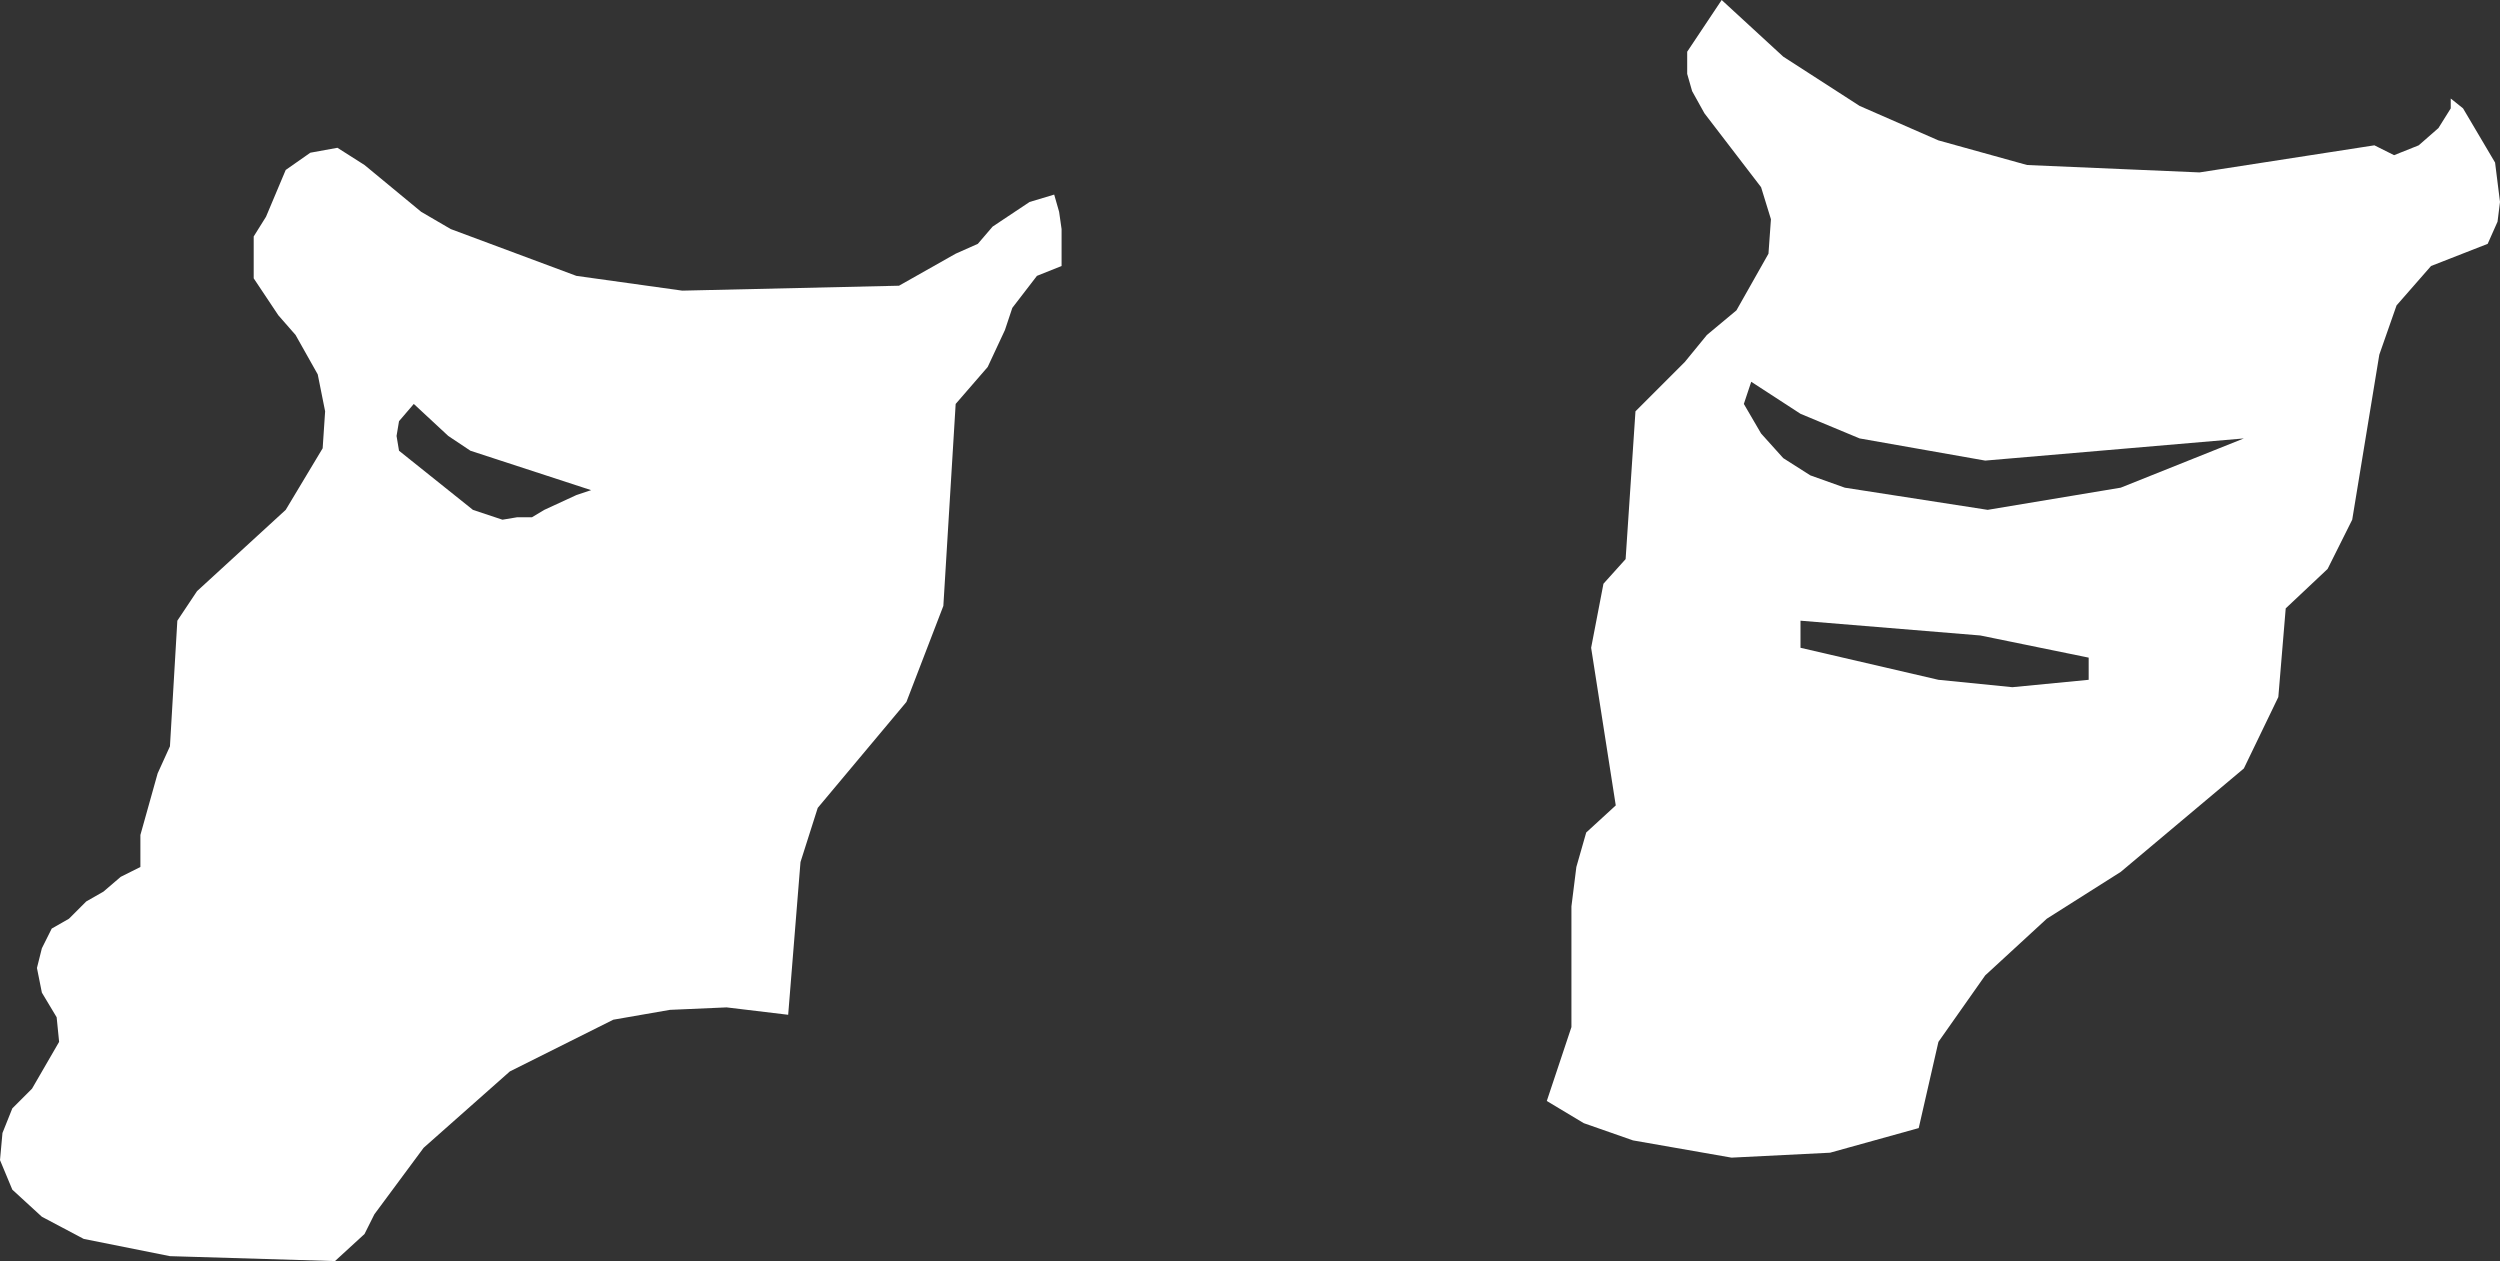 <?xml version="1.0" encoding="UTF-8" standalone="no"?>
<svg xmlns:xlink="http://www.w3.org/1999/xlink" height="25.6px" width="50.75px" xmlns="http://www.w3.org/2000/svg">
  <rect width="100%" height="100%" fill="#333333" stroke="none"/>
  <g transform="matrix(1.0, 0.0, 0.0, 1.0, 0.0, 0.0)">
    <path d="M6.85 3.0 L7.4 3.35 8.55 4.3 9.15 4.65 11.7 5.6 13.85 5.9 18.25 5.8 19.4 5.15 19.85 4.95 20.15 4.6 20.9 4.1 21.4 3.95 21.5 4.3 21.55 4.65 21.55 5.4 21.05 5.6 20.55 6.25 20.4 6.7 20.05 7.45 19.4 8.2 19.15 12.3 18.4 14.25 16.6 16.4 16.25 17.5 16.0 20.6 14.75 20.45 13.6 20.5 12.45 20.7 10.35 21.75 8.6 23.3 7.6 24.65 7.4 25.05 6.8 25.6 3.45 25.5 1.7 25.15 0.85 24.7 0.25 24.15 0.0 23.55 0.05 23.0 0.25 22.5 0.65 22.1 1.2 21.15 1.15 20.65 0.85 20.15 0.75 19.65 0.85 19.25 1.05 18.85 1.4 18.65 1.75 18.3 2.1 18.1 2.45 17.8 2.85 17.6 2.85 16.95 3.2 15.7 3.45 15.15 3.6 12.6 4.0 12.0 5.8 10.35 6.55 9.1 6.6 8.35 6.45 7.6 6.0 6.8 5.65 6.4 5.15 5.65 5.15 4.8 5.4 4.4 5.8 3.45 6.3 3.1 6.85 3.0 M9.1 8.85 L8.4 8.2 8.1 8.55 8.05 8.85 8.1 9.15 9.6 10.35 10.2 10.55 10.5 10.5 10.8 10.5 11.05 10.35 11.7 10.05 12.0 9.95 9.55 9.15 9.1 8.85 M34.35 1.85 L34.25 1.5 34.25 1.05 34.95 0.0 36.2 1.15 37.75 2.15 39.35 2.85 41.15 3.35 44.65 3.5 48.2 2.95 48.6 3.15 49.1 2.95 49.5 2.6 49.75 2.2 49.75 2.0 50.0 2.2 50.65 3.3 50.75 4.1 50.7 4.5 50.5 4.95 49.35 5.4 48.65 6.2 48.3 7.2 47.75 10.55 47.25 11.55 46.4 12.35 46.25 14.15 45.55 15.6 43.05 17.7 41.55 18.65 40.3 19.8 39.35 21.15 38.95 22.9 37.15 23.4 35.15 23.5 33.15 23.15 32.15 22.8 31.4 22.35 31.9 20.85 31.9 18.4 32.0 17.6 32.2 16.9 32.8 16.35 32.3 13.15 32.55 11.85 33.0 11.35 33.2 8.35 34.2 7.35 34.65 6.8 35.25 6.3 35.9 5.15 35.95 4.45 35.75 3.8 34.6 2.3 34.35 1.85 M36.55 12.6 L36.55 13.15 39.35 13.8 40.85 13.95 42.4 13.8 42.4 13.35 40.2 12.9 36.55 12.6 M35.75 8.8 L36.2 9.3 36.75 9.65 37.45 9.9 40.35 10.35 43.05 9.9 45.55 8.9 40.3 9.35 37.75 8.9 36.55 8.4 35.55 7.75 35.4 8.2 35.75 8.8" fill="#ffffff" fill-rule="evenodd" stroke="none"/>
  </g>
</svg>
